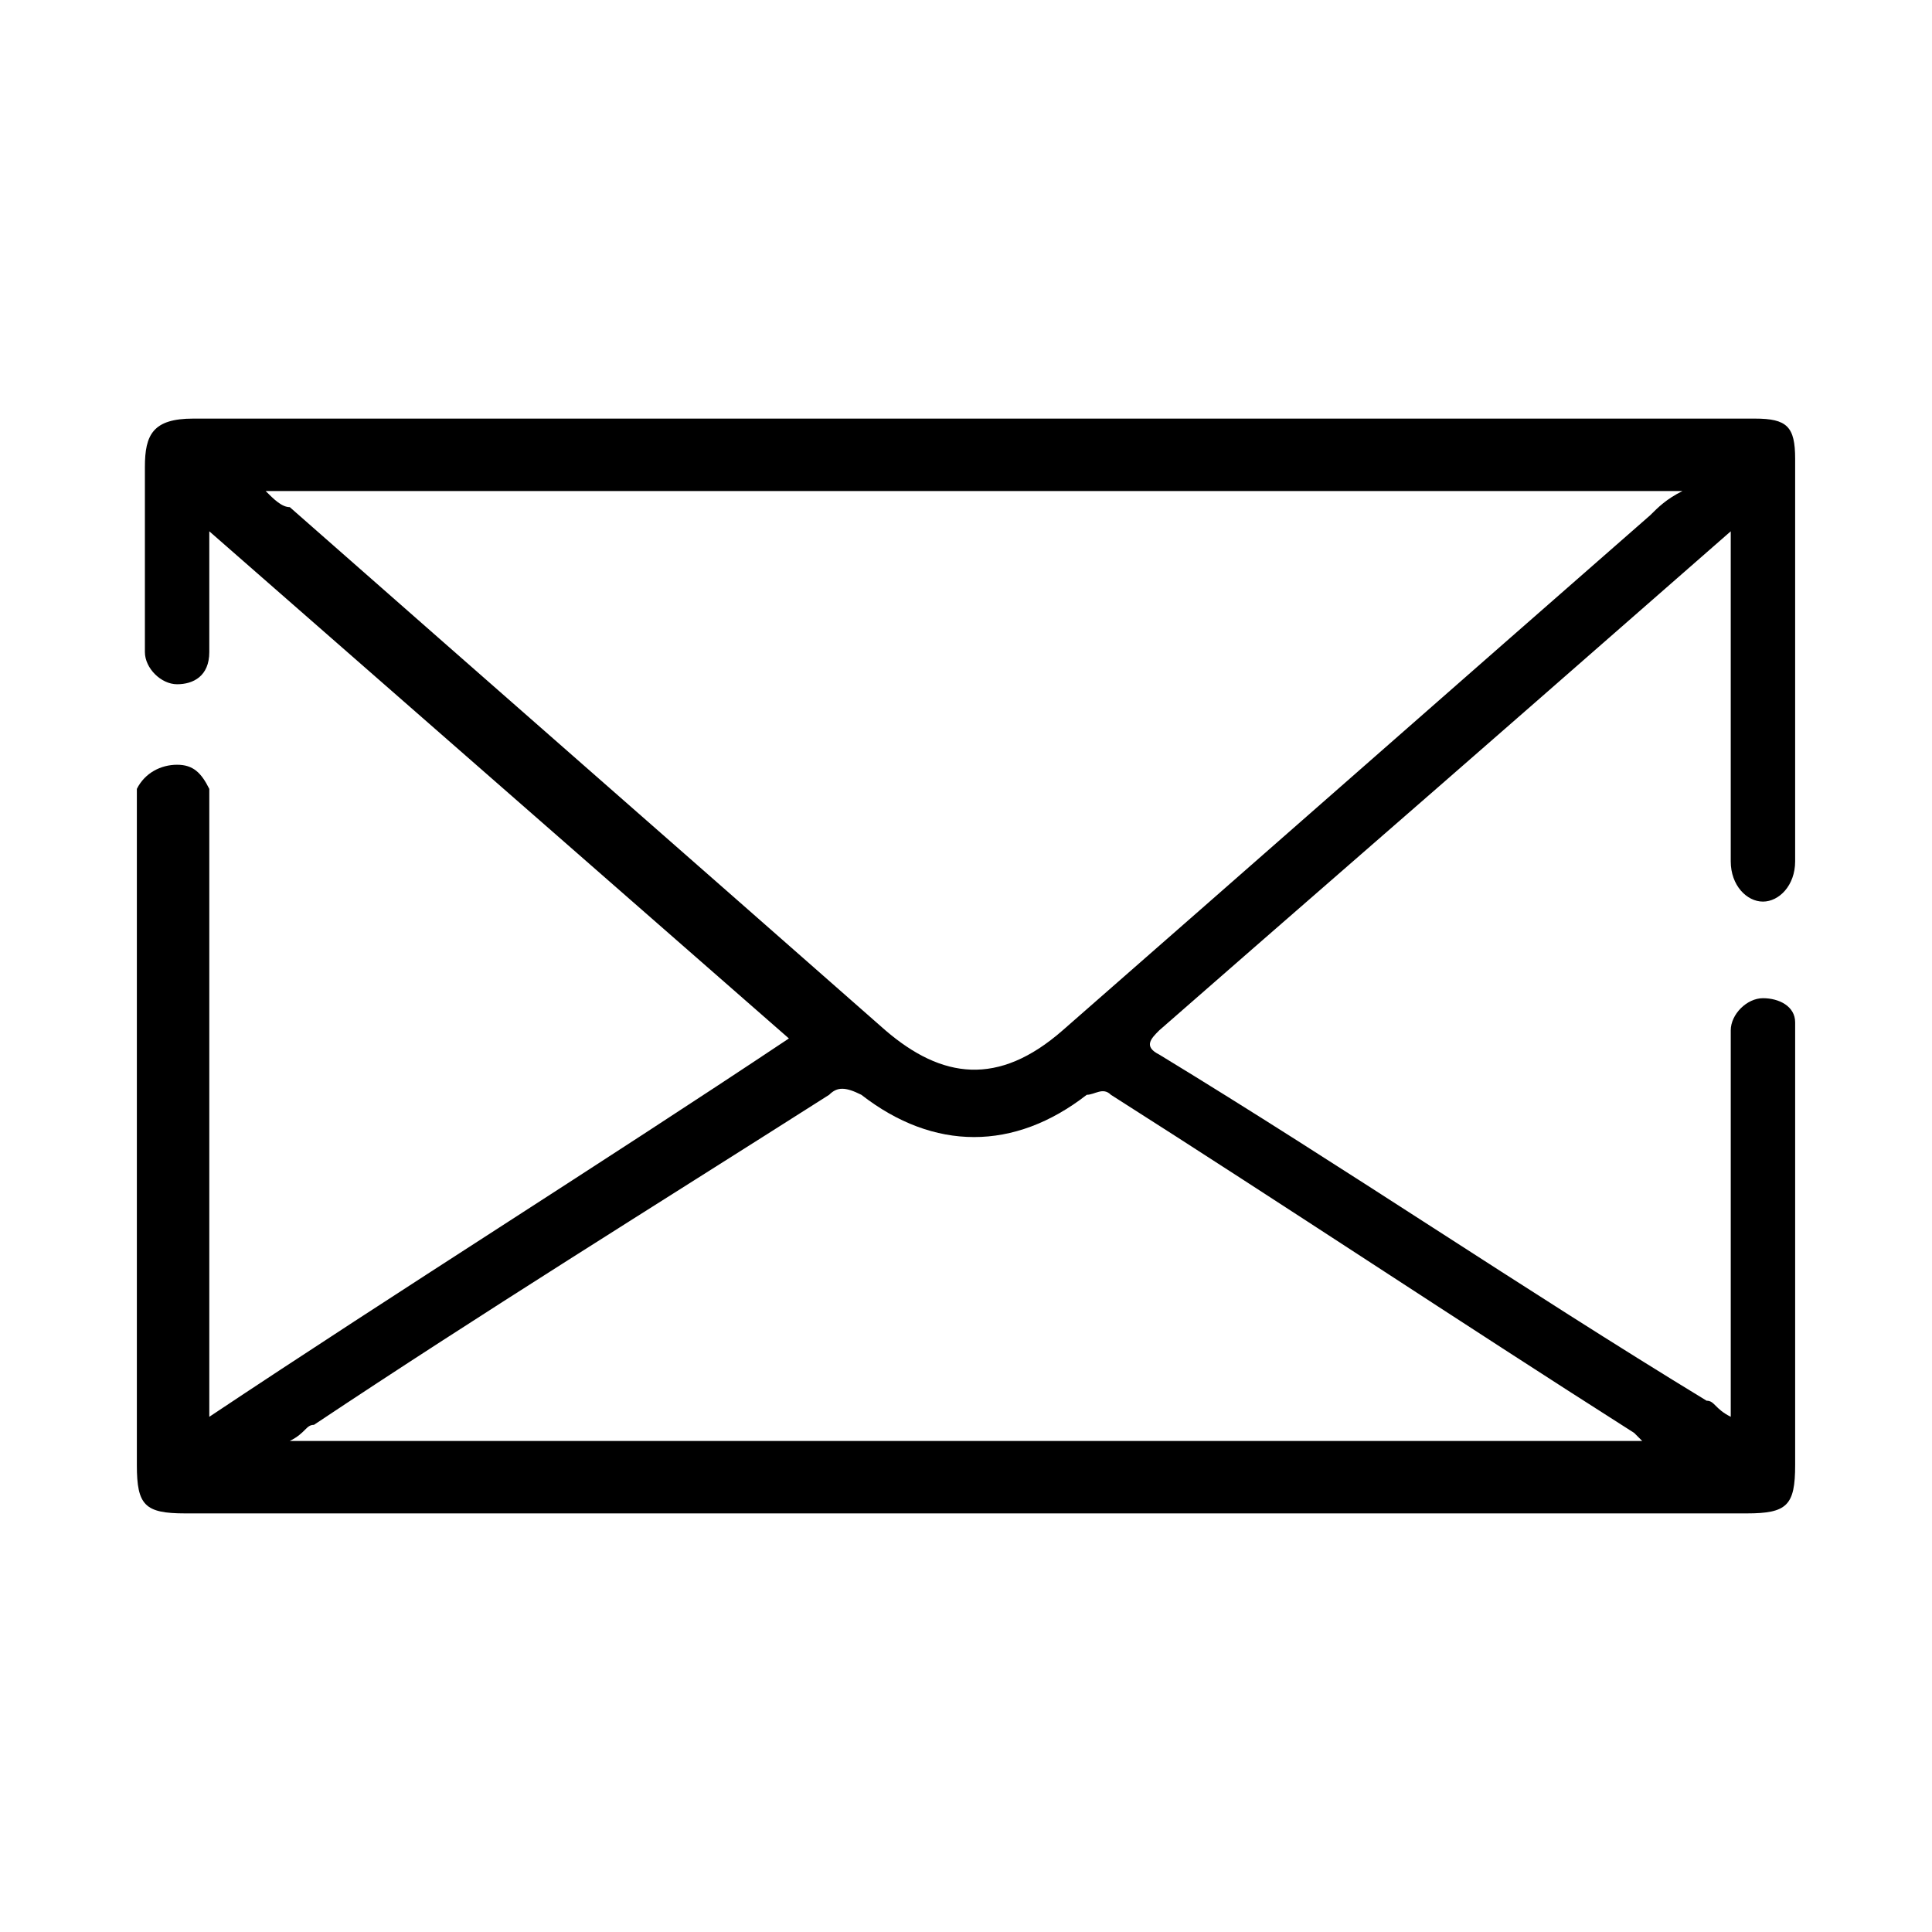 <?xml version="1.0" encoding="UTF-8"?> <svg xmlns="http://www.w3.org/2000/svg" xmlns:xlink="http://www.w3.org/1999/xlink" version="1.1" id="Capa_1" x="0px" y="0px" viewBox="0 0 24 24" style="enable-background:new 0 0 24 24;" xml:space="preserve"> <g> <path d="M21.5,6.6c-0.8,0.7-1.6,1.4-2.4,2.1c-1.6,1.4-3.1,2.7-4.7,4.1c-0.1,0.1-0.2,0.2,0,0.3c2.3,1.4,4.5,2.9,6.8,4.3 c0.1,0,0.1,0.1,0.3,0.2c0-0.1,0-0.2,0-0.3c0-1.4,0-2.9,0-4.3c0-0.1,0-0.2,0-0.2c0-0.2,0.2-0.4,0.4-0.4c0.2,0,0.4,0.1,0.4,0.3 c0,0.1,0,0.2,0,0.2c0,1.8,0,3.5,0,5.3c0,0.5-0.1,0.6-0.6,0.6c-6.5,0-12.9,0-19.4,0c-0.5,0-0.6-0.1-0.6-0.6c0-2.7,0-5.4,0-8.1 c0-0.1,0-0.2,0-0.3C1.8,9.6,2,9.5,2.2,9.5c0.2,0,0.3,0.1,0.4,0.3c0,0.1,0,0.2,0,0.3c0,2.4,0,4.7,0,7.1c0,0.1,0,0.2,0,0.4 C5,16,7.4,14.5,9.8,12.9C7.4,10.8,5,8.7,2.6,6.6c0,0.3,0,0.5,0,0.7c0,0.3,0,0.5,0,0.8c0,0.3-0.2,0.4-0.4,0.4 c-0.2,0-0.4-0.2-0.4-0.4c0-0.2,0-0.4,0-0.6c0-0.6,0-1.1,0-1.7c0-0.4,0.1-0.6,0.6-0.6c6.5,0,13,0,19.4,0c0.4,0,0.5,0.1,0.5,0.5 c0,1.7,0,3.3,0,5c0,0.3-0.2,0.5-0.4,0.5c-0.2,0-0.4-0.2-0.4-0.5c0-0.1,0-0.1,0-0.2c0-1.2,0-2.5,0-3.7C21.5,6.8,21.5,6.7,21.5,6.6z M3.3,6.1c0.1,0.1,0.2,0.2,0.3,0.2c2.5,2.2,4.9,4.3,7.4,6.5c0.7,0.6,1.4,0.7,2.2,0c2.4-2.1,4.9-4.3,7.3-6.4 c0.1-0.1,0.2-0.2,0.4-0.3C14.9,6.1,9.1,6.1,3.3,6.1z M20.4,17.9c-0.1-0.1-0.1-0.1-0.1-0.1c-2.2-1.4-4.3-2.8-6.5-4.2 c-0.1-0.1-0.2,0-0.3,0c-0.9,0.7-1.9,0.7-2.8,0c-0.2-0.1-0.3-0.1-0.4,0C8.1,15,6,16.3,3.9,17.7c-0.1,0-0.1,0.1-0.3,0.2 C9.2,17.9,14.8,17.9,20.4,17.9z"></path> </g> </svg> 